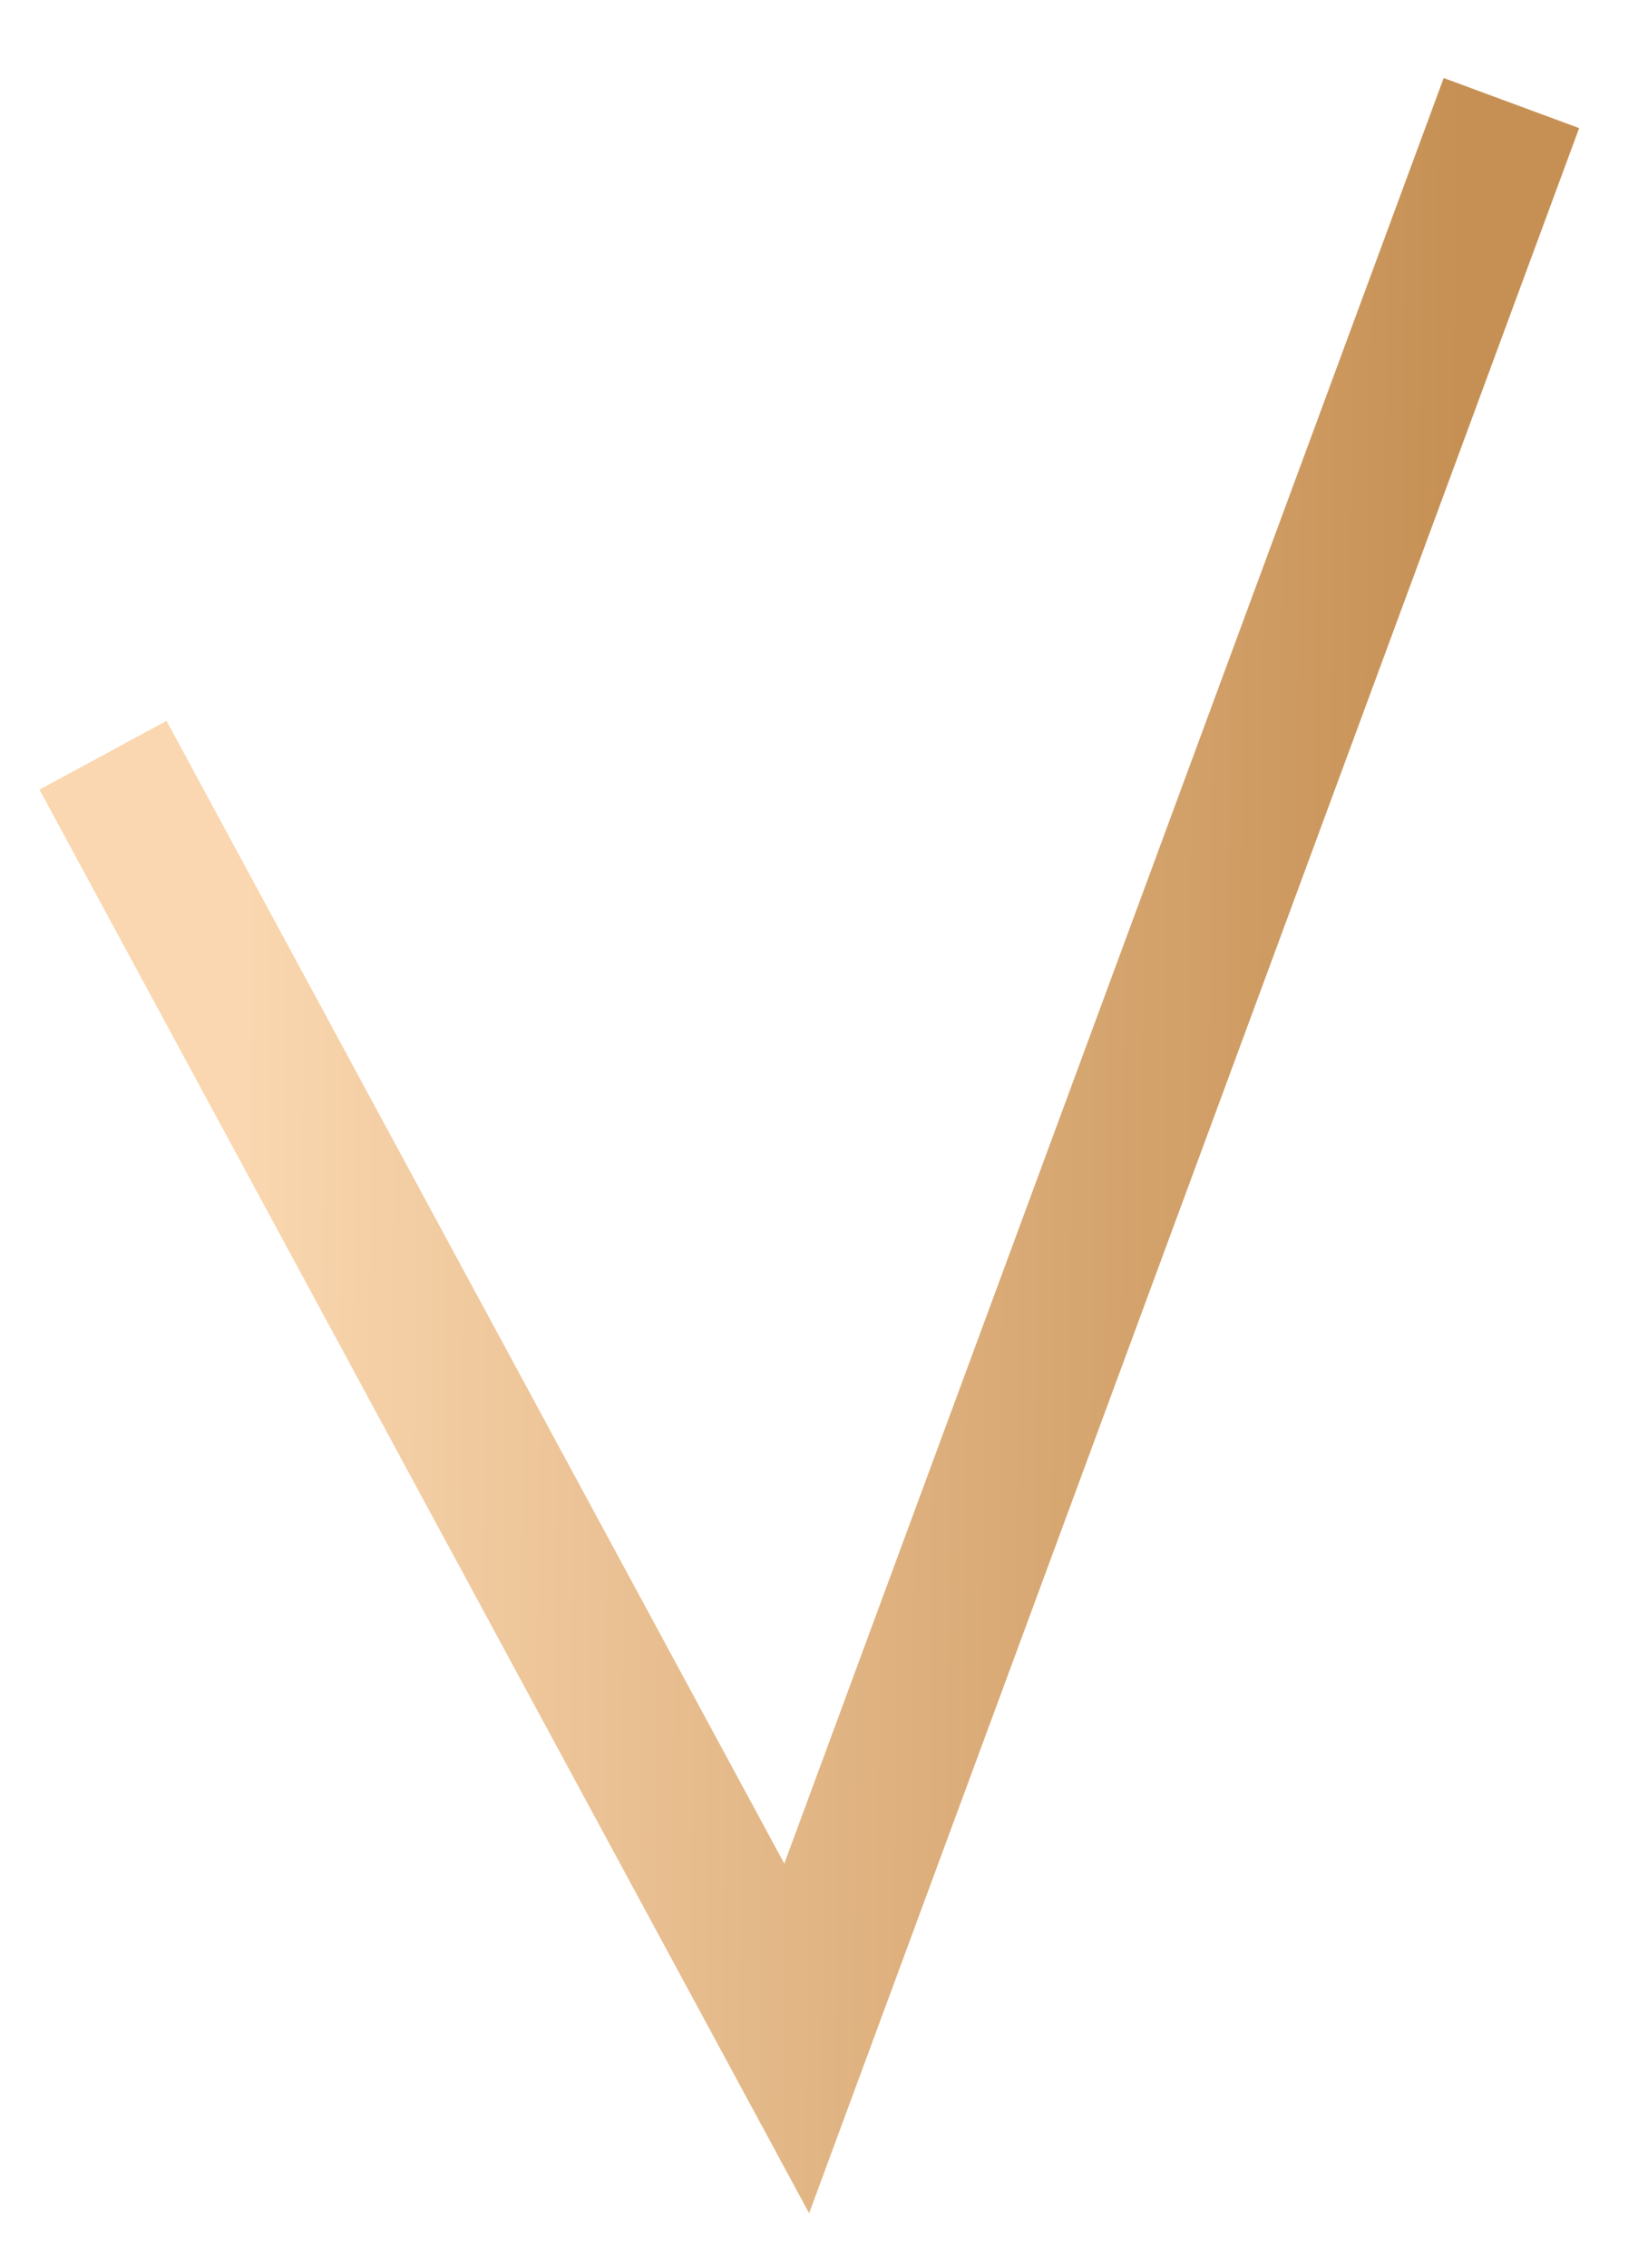 <svg width="16" height="22" viewBox="0 0 16 22" fill="none" xmlns="http://www.w3.org/2000/svg">
<path d="M1 7.327L7.735 19.776L14.674 1" stroke="url(#paint0_linear_415_10)" stroke-width="1.402"/>
<defs>
<linearGradient id="paint0_linear_415_10" x1="2.384" y1="7.682" x2="14.16" y2="7.778" gradientUnits="userSpaceOnUse">
<stop stop-color="#FAD7B0"/>
<stop offset="1" stop-color="#C69054"/>
</linearGradient>
</defs>
</svg>
